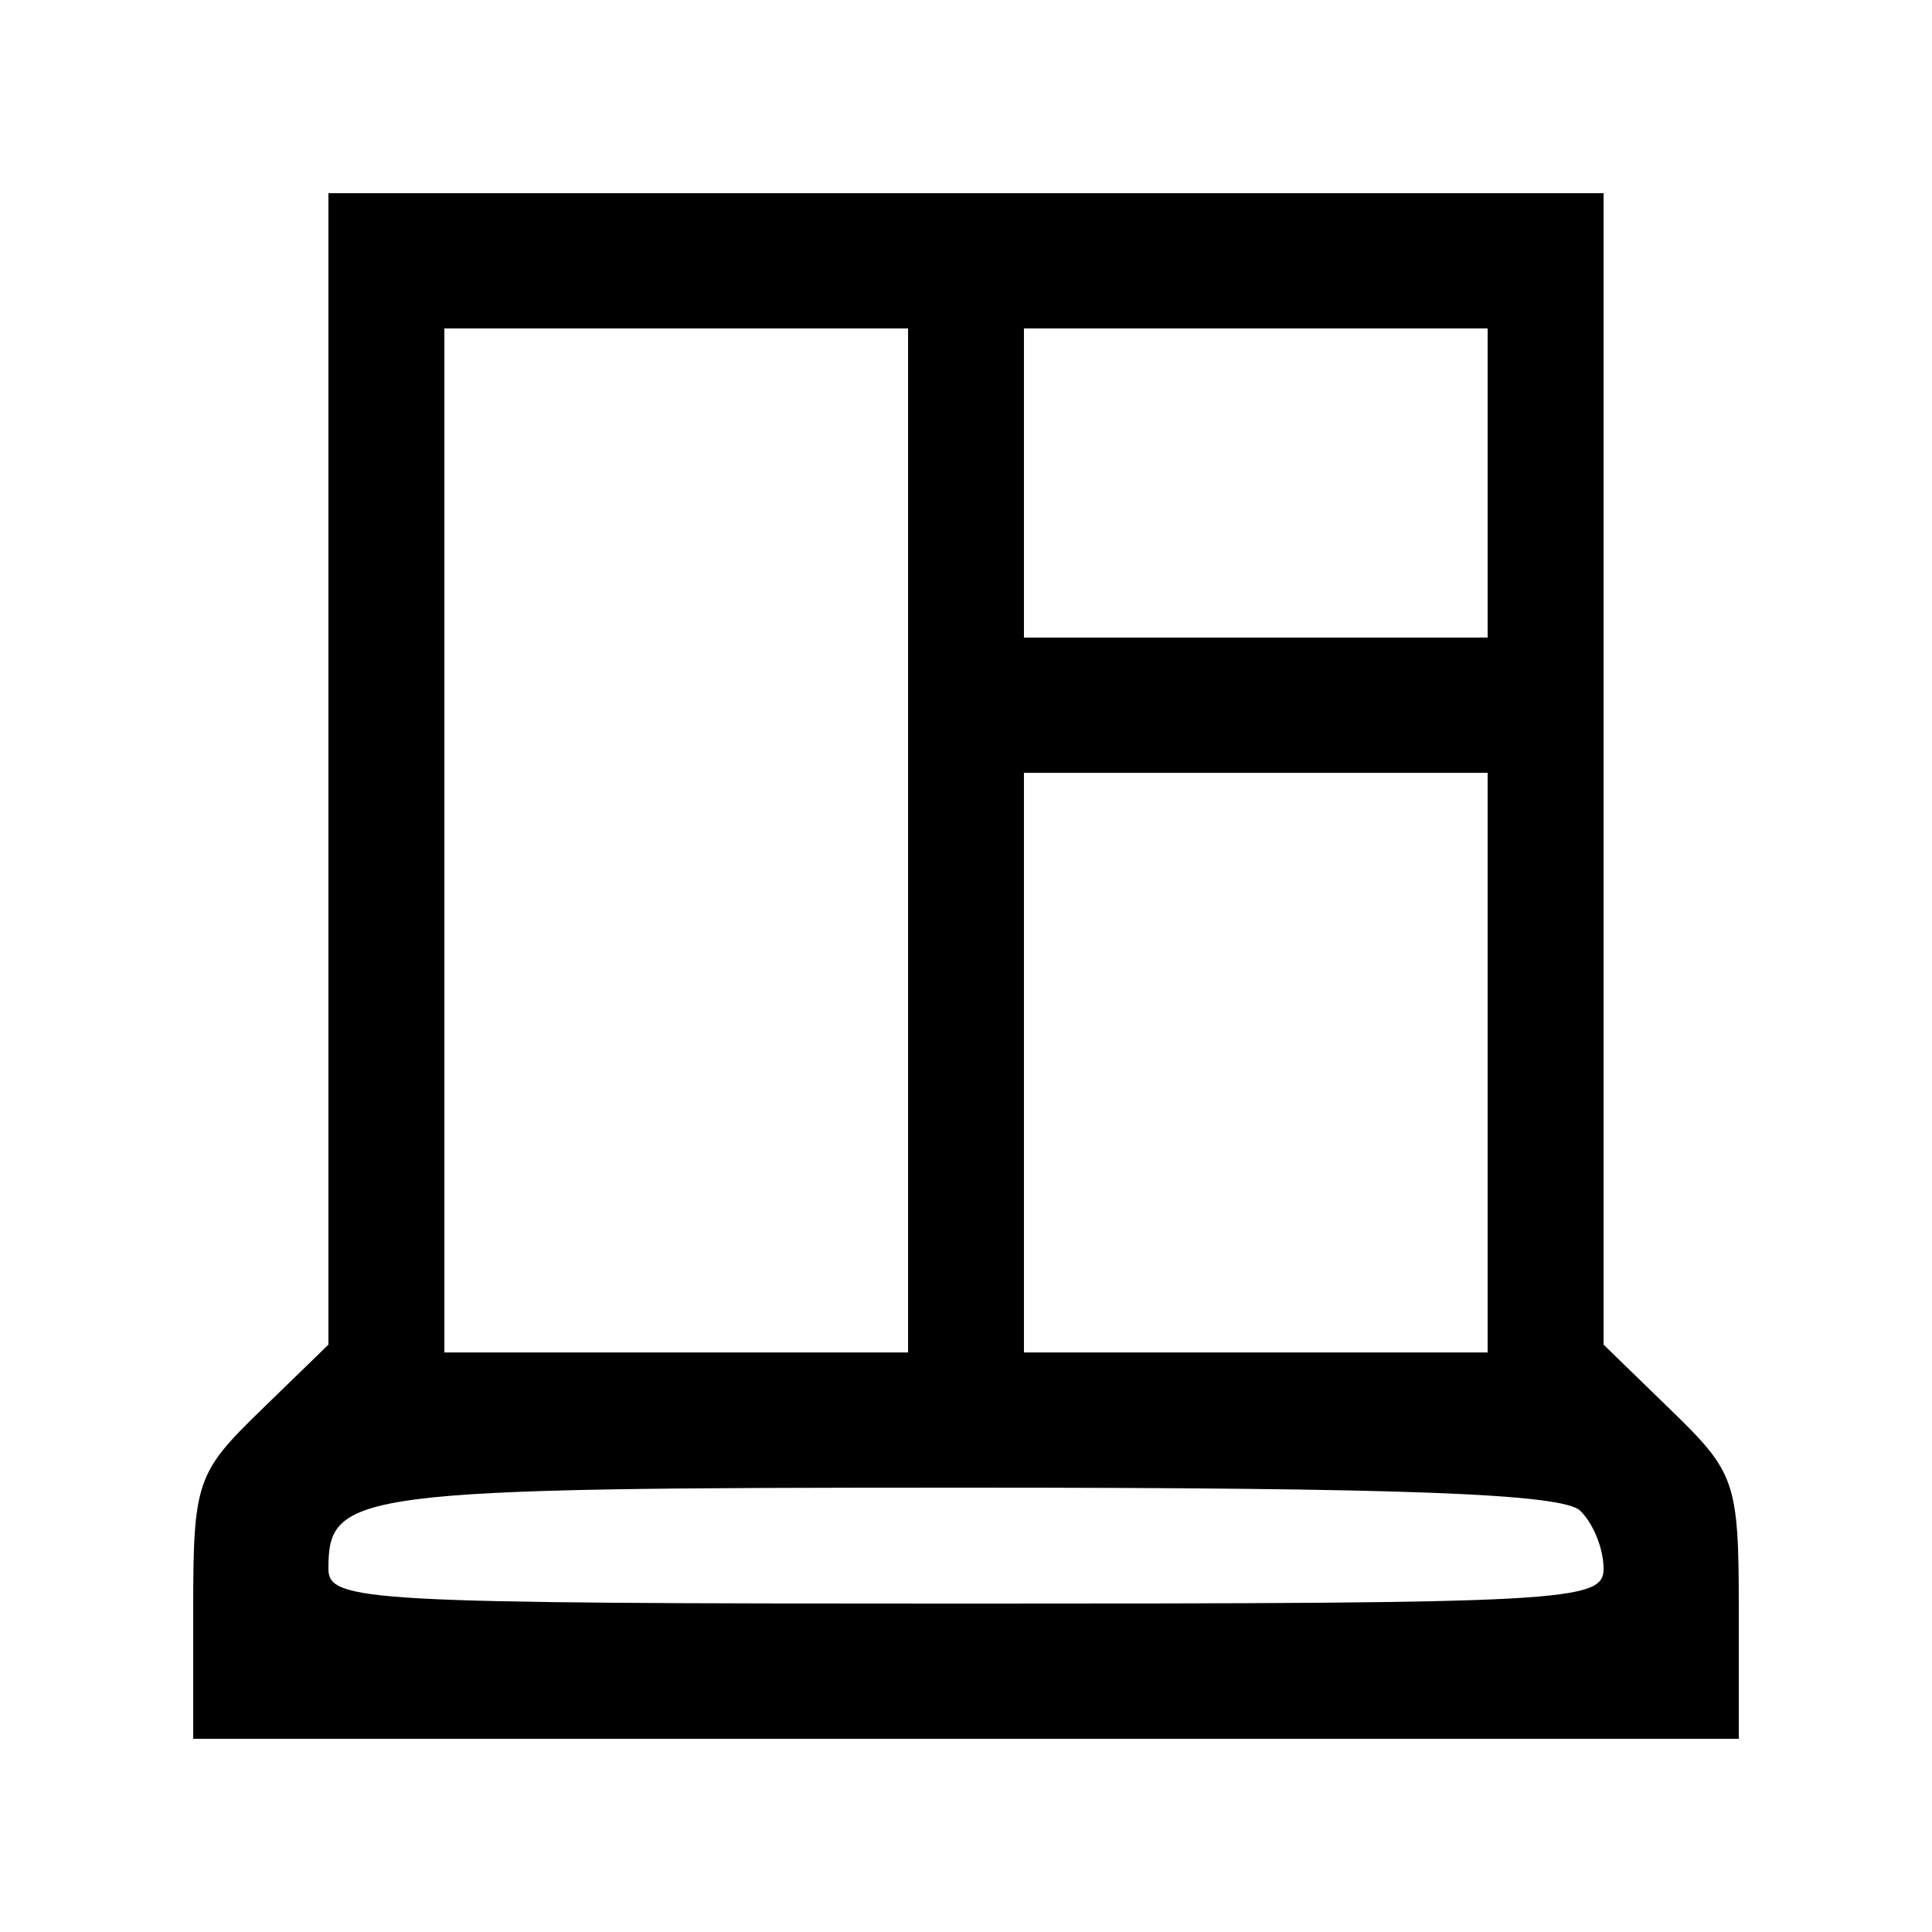 <?xml version="1.0" encoding="UTF-8"?> <svg xmlns="http://www.w3.org/2000/svg" xmlns:xlink="http://www.w3.org/1999/xlink" width="133px" height="133px" viewBox="0 0 133 133" version="1.1"><g id="surface1"><path style=" stroke:none;fill-rule:nonzero;fill:rgb(0%,0%,0%);fill-opacity:1;" d="M 22.609 52.934 L 22.609 92.566 L 17.953 97.09 C 13.566 101.348 13.301 102.012 13.301 110.656 L 13.301 119.699 L 119.699 119.699 L 119.699 110.656 C 119.699 102.012 119.434 101.348 115.047 97.09 L 110.391 92.566 L 110.391 13.301 L 22.609 13.301 Z M 62.512 57.855 L 62.512 93.102 L 30.59 93.102 L 30.59 22.609 L 62.512 22.609 Z M 102.41 33.25 L 102.41 43.891 L 70.488 43.891 L 70.488 22.609 L 102.41 22.609 Z M 102.41 73.148 L 102.41 93.102 L 70.488 93.102 L 70.488 53.199 L 102.41 53.199 Z M 108.793 104.008 C 109.727 104.938 110.391 106.664 110.391 107.996 C 110.391 110.258 107.863 110.391 66.5 110.391 C 25.137 110.391 22.609 110.258 22.609 107.996 C 22.609 102.676 24.207 102.41 66.5 102.41 C 96.426 102.41 107.598 102.809 108.793 104.008 Z M 108.793 104.008 "></path></g></svg> 